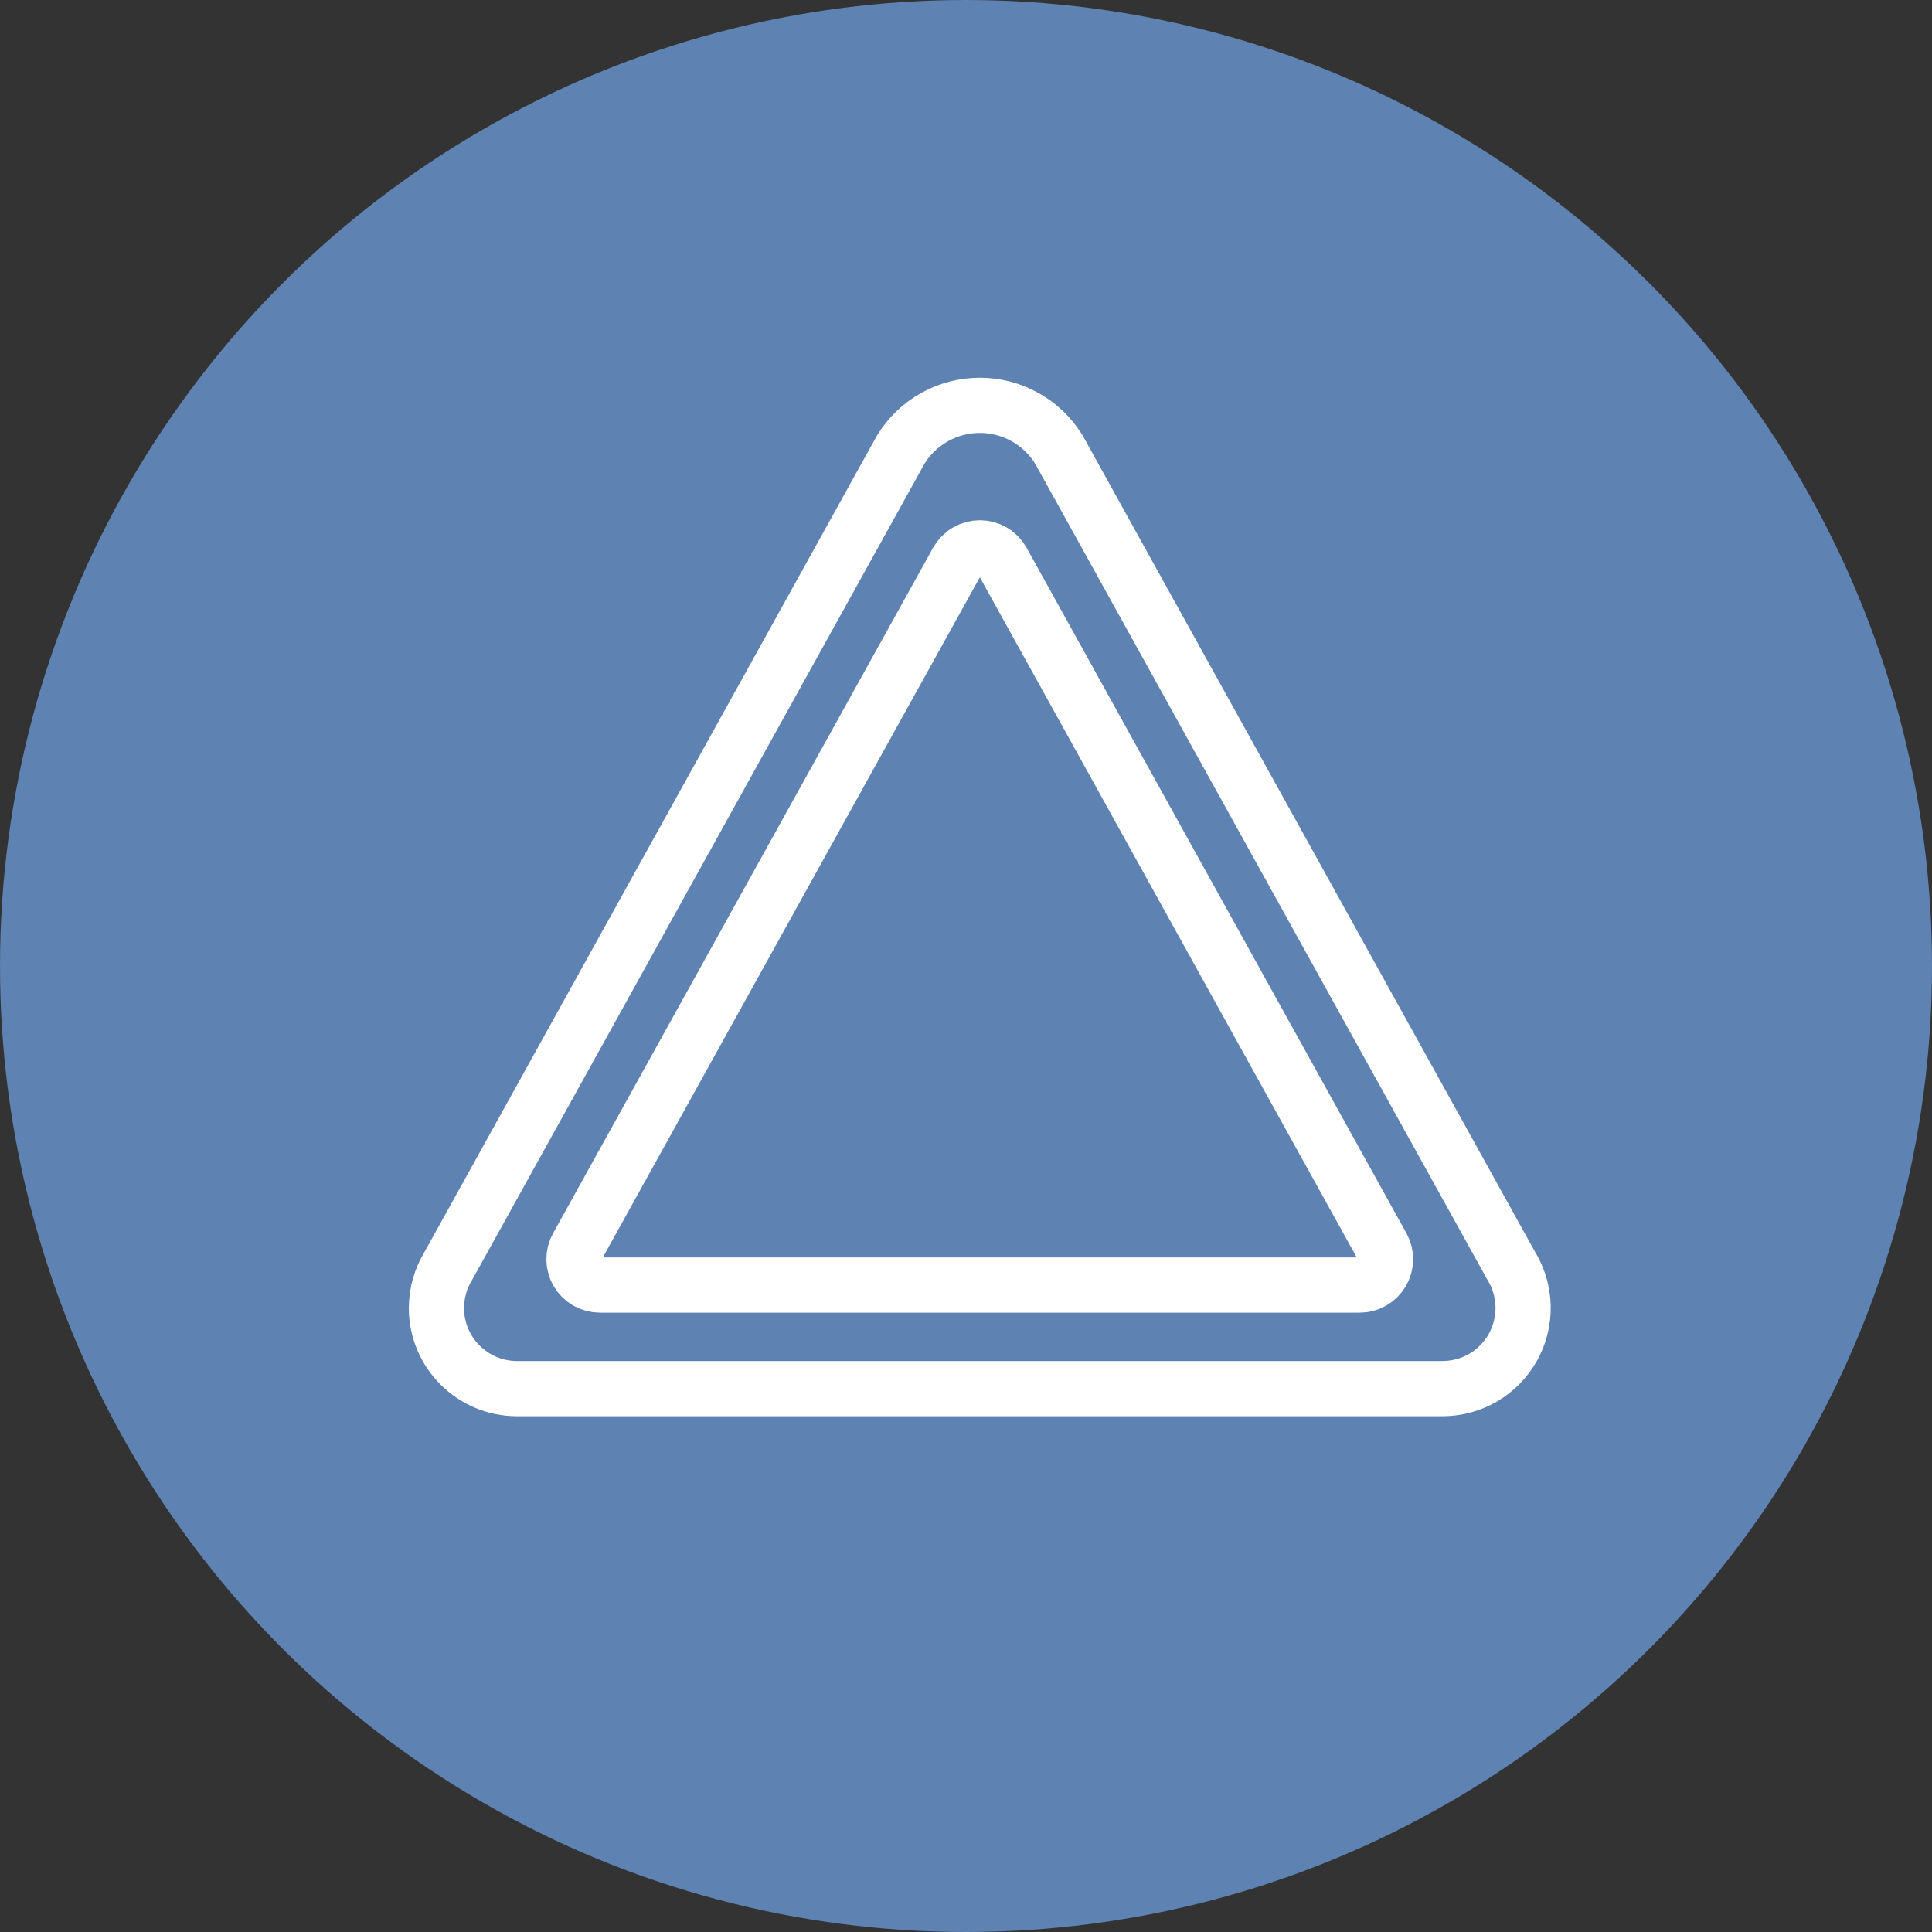 <svg width="70" height="70" viewBox="0 0 70 70" fill="none" xmlns="http://www.w3.org/2000/svg">
<rect x="0" y="0" width="70" height="70" fill="#333333" stroke="none"/>
<circle cx="35" cy="35" r="35" fill="#5E82B2"/>
<path d="M15.812 47.391C15.812 49.004 17.119 50.313 18.734 50.313H52.266C52.786 50.312 53.297 50.173 53.745 49.91C54.193 49.646 54.563 49.268 54.816 48.814C55.069 48.36 55.196 47.847 55.185 47.327C55.173 46.807 55.024 46.3 54.751 45.858L38.361 16.281C38.06 15.794 37.639 15.391 37.139 15.112C36.638 14.833 36.074 14.686 35.501 14.686C34.928 14.686 34.364 14.833 33.863 15.112C33.363 15.391 32.942 15.794 32.641 16.281L16.249 45.858C15.964 46.319 15.814 46.851 15.814 47.391H15.812Z" stroke="white" stroke-width="2" stroke-miterlimit="10" stroke-linecap="round" stroke-linejoin="round"/>
<path d="M20.913 45.171L34.682 20.331C34.764 20.185 34.883 20.063 35.027 19.979C35.171 19.894 35.335 19.849 35.502 19.849C35.669 19.849 35.833 19.894 35.977 19.979C36.121 20.063 36.24 20.185 36.321 20.331L50.084 45.169C50.163 45.312 50.203 45.473 50.201 45.636C50.199 45.799 50.154 45.958 50.071 46.099C49.989 46.239 49.87 46.356 49.729 46.437C49.588 46.518 49.427 46.56 49.264 46.56H21.732C21.569 46.56 21.409 46.518 21.267 46.437C21.126 46.356 21.008 46.239 20.925 46.099C20.842 45.958 20.798 45.799 20.796 45.636C20.793 45.473 20.834 45.314 20.913 45.171Z" stroke="white" stroke-width="2" stroke-miterlimit="10" stroke-linecap="round" stroke-linejoin="round"/>
</svg>
